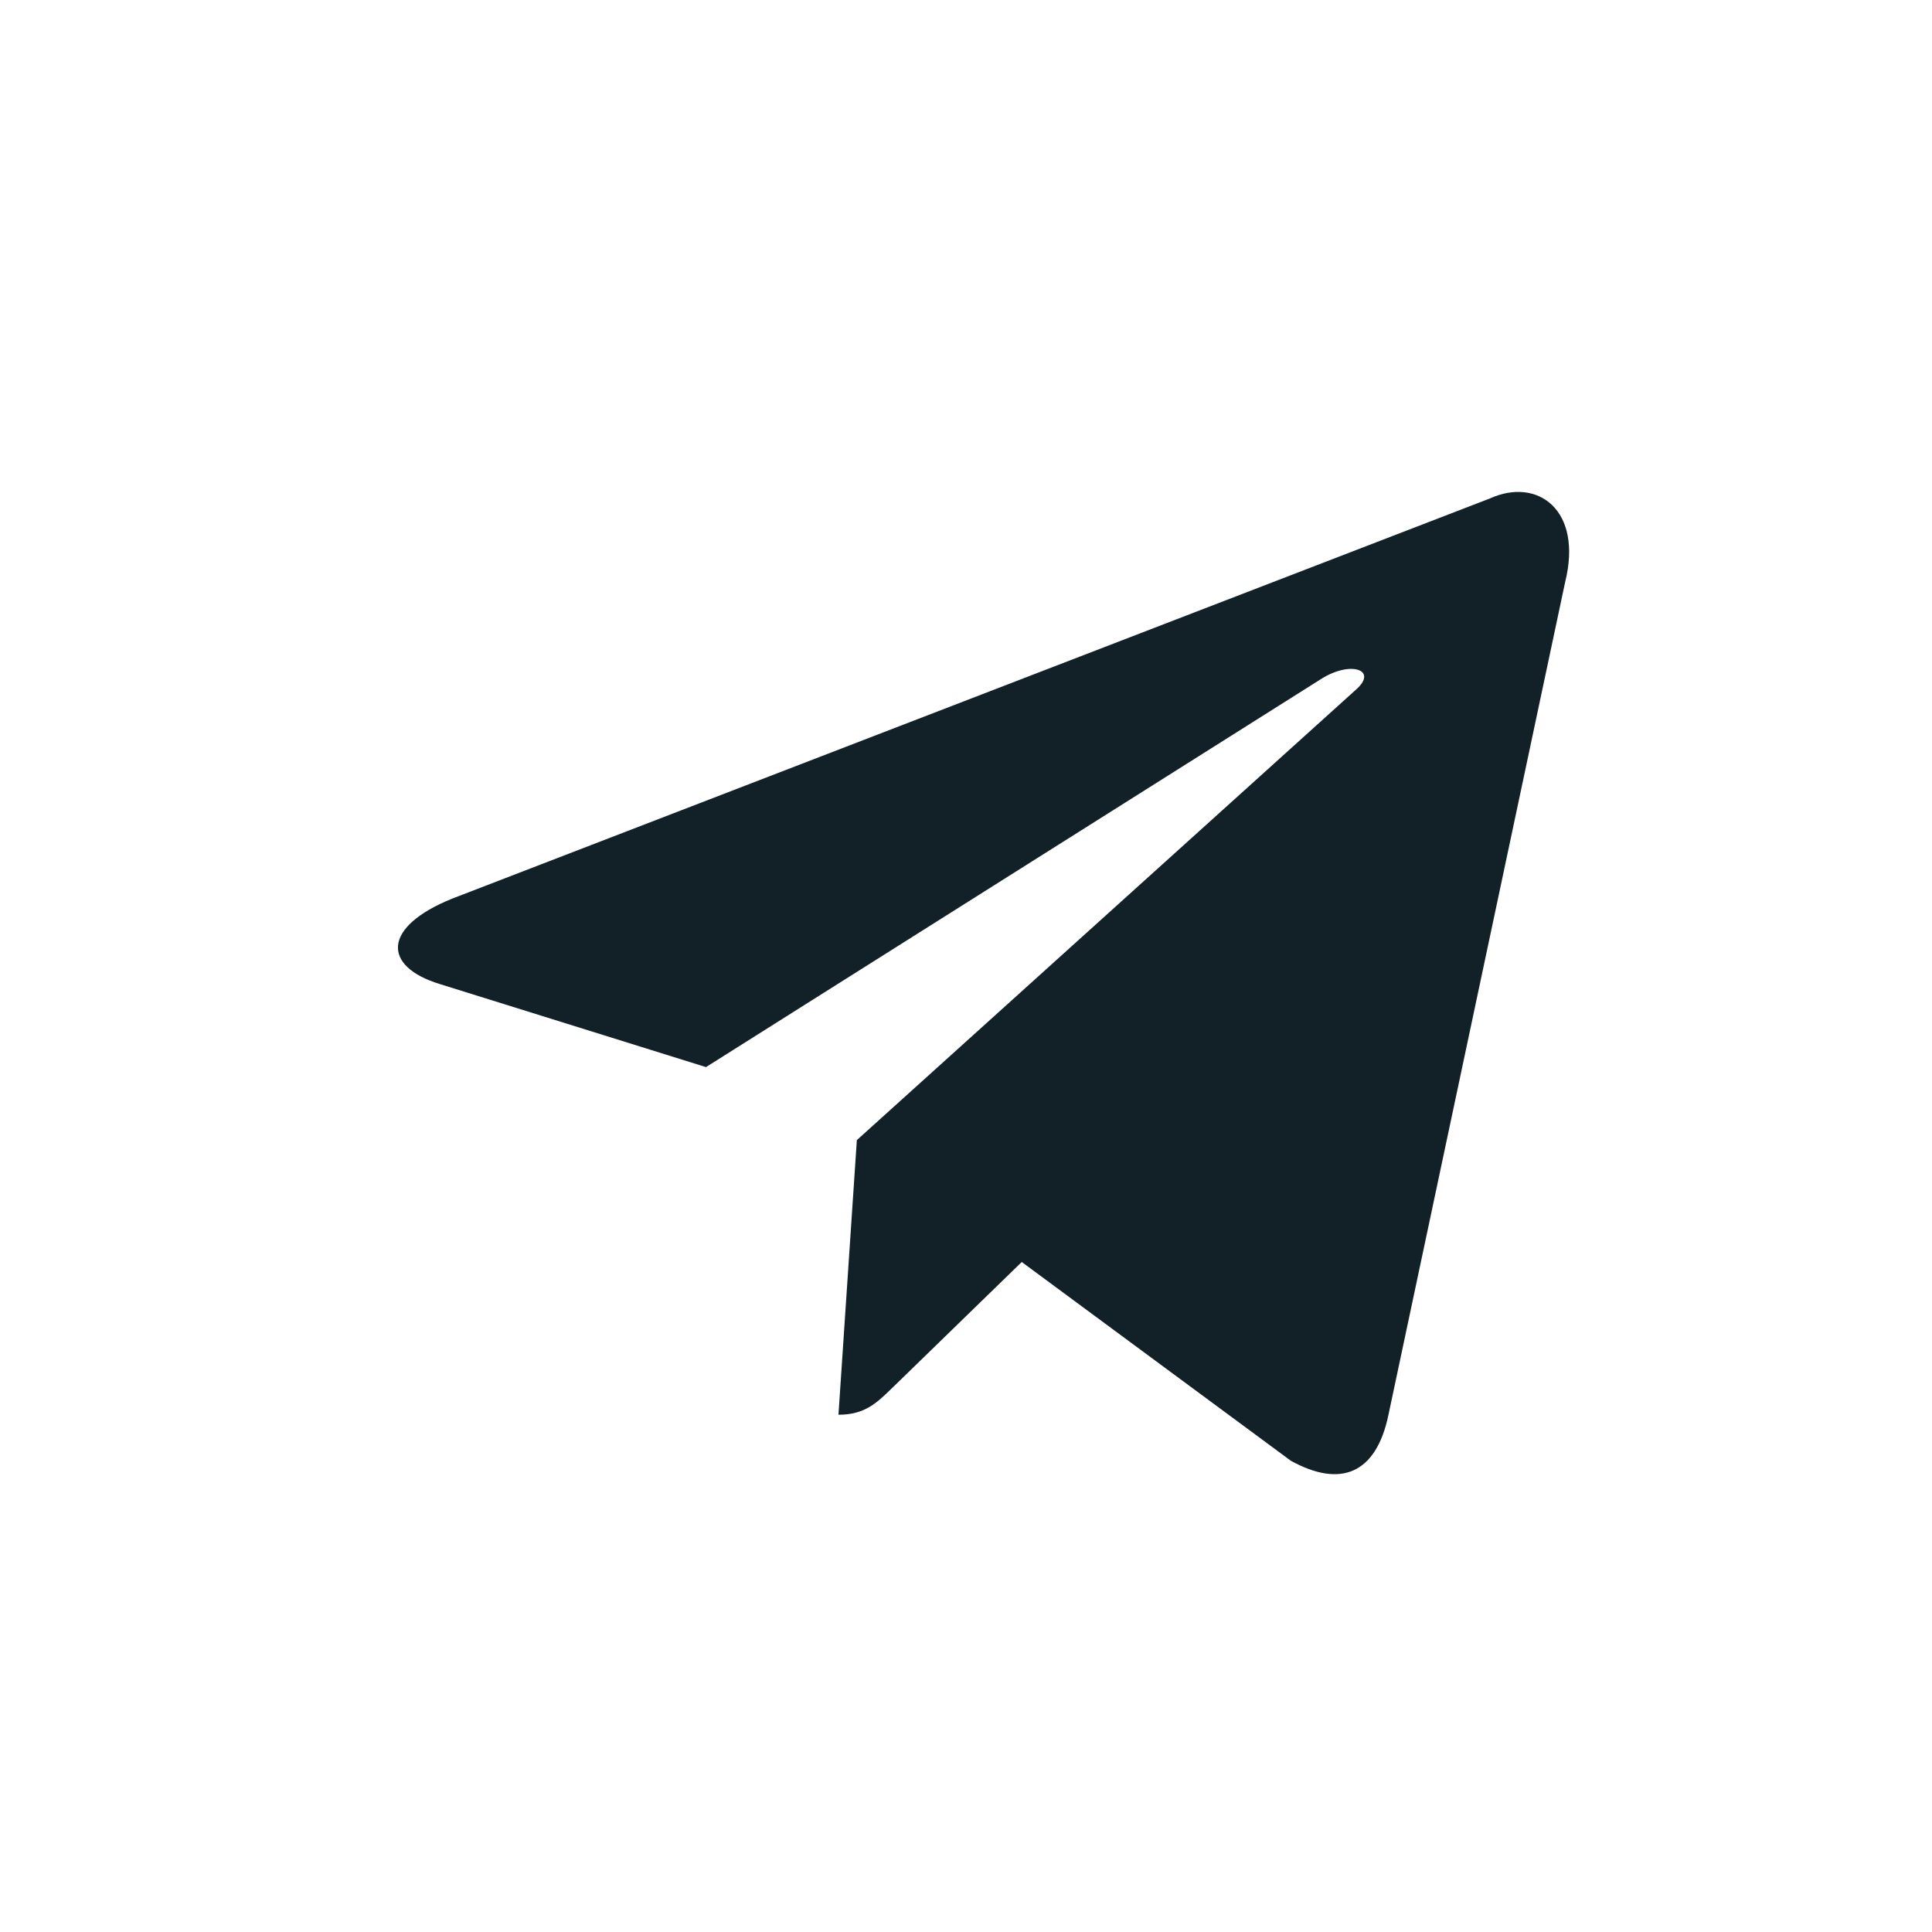<?xml version="1.0" encoding="UTF-8"?> <svg xmlns="http://www.w3.org/2000/svg" width="76" height="76" viewBox="0 0 76 76" fill="none"> <path d="M58.616 19.605L17.805 35.343C15.02 36.462 15.036 38.015 17.294 38.708L27.772 41.977L52.015 26.681C53.161 25.983 54.208 26.359 53.347 27.123L33.706 44.849H33.701L33.706 44.852L32.983 55.652C34.042 55.652 34.509 55.166 35.103 54.593L40.193 49.644L50.779 57.463C52.731 58.538 54.133 57.986 54.618 55.657L61.567 22.906C62.279 20.054 60.479 18.763 58.616 19.605Z" fill="#122127"></path> </svg> 